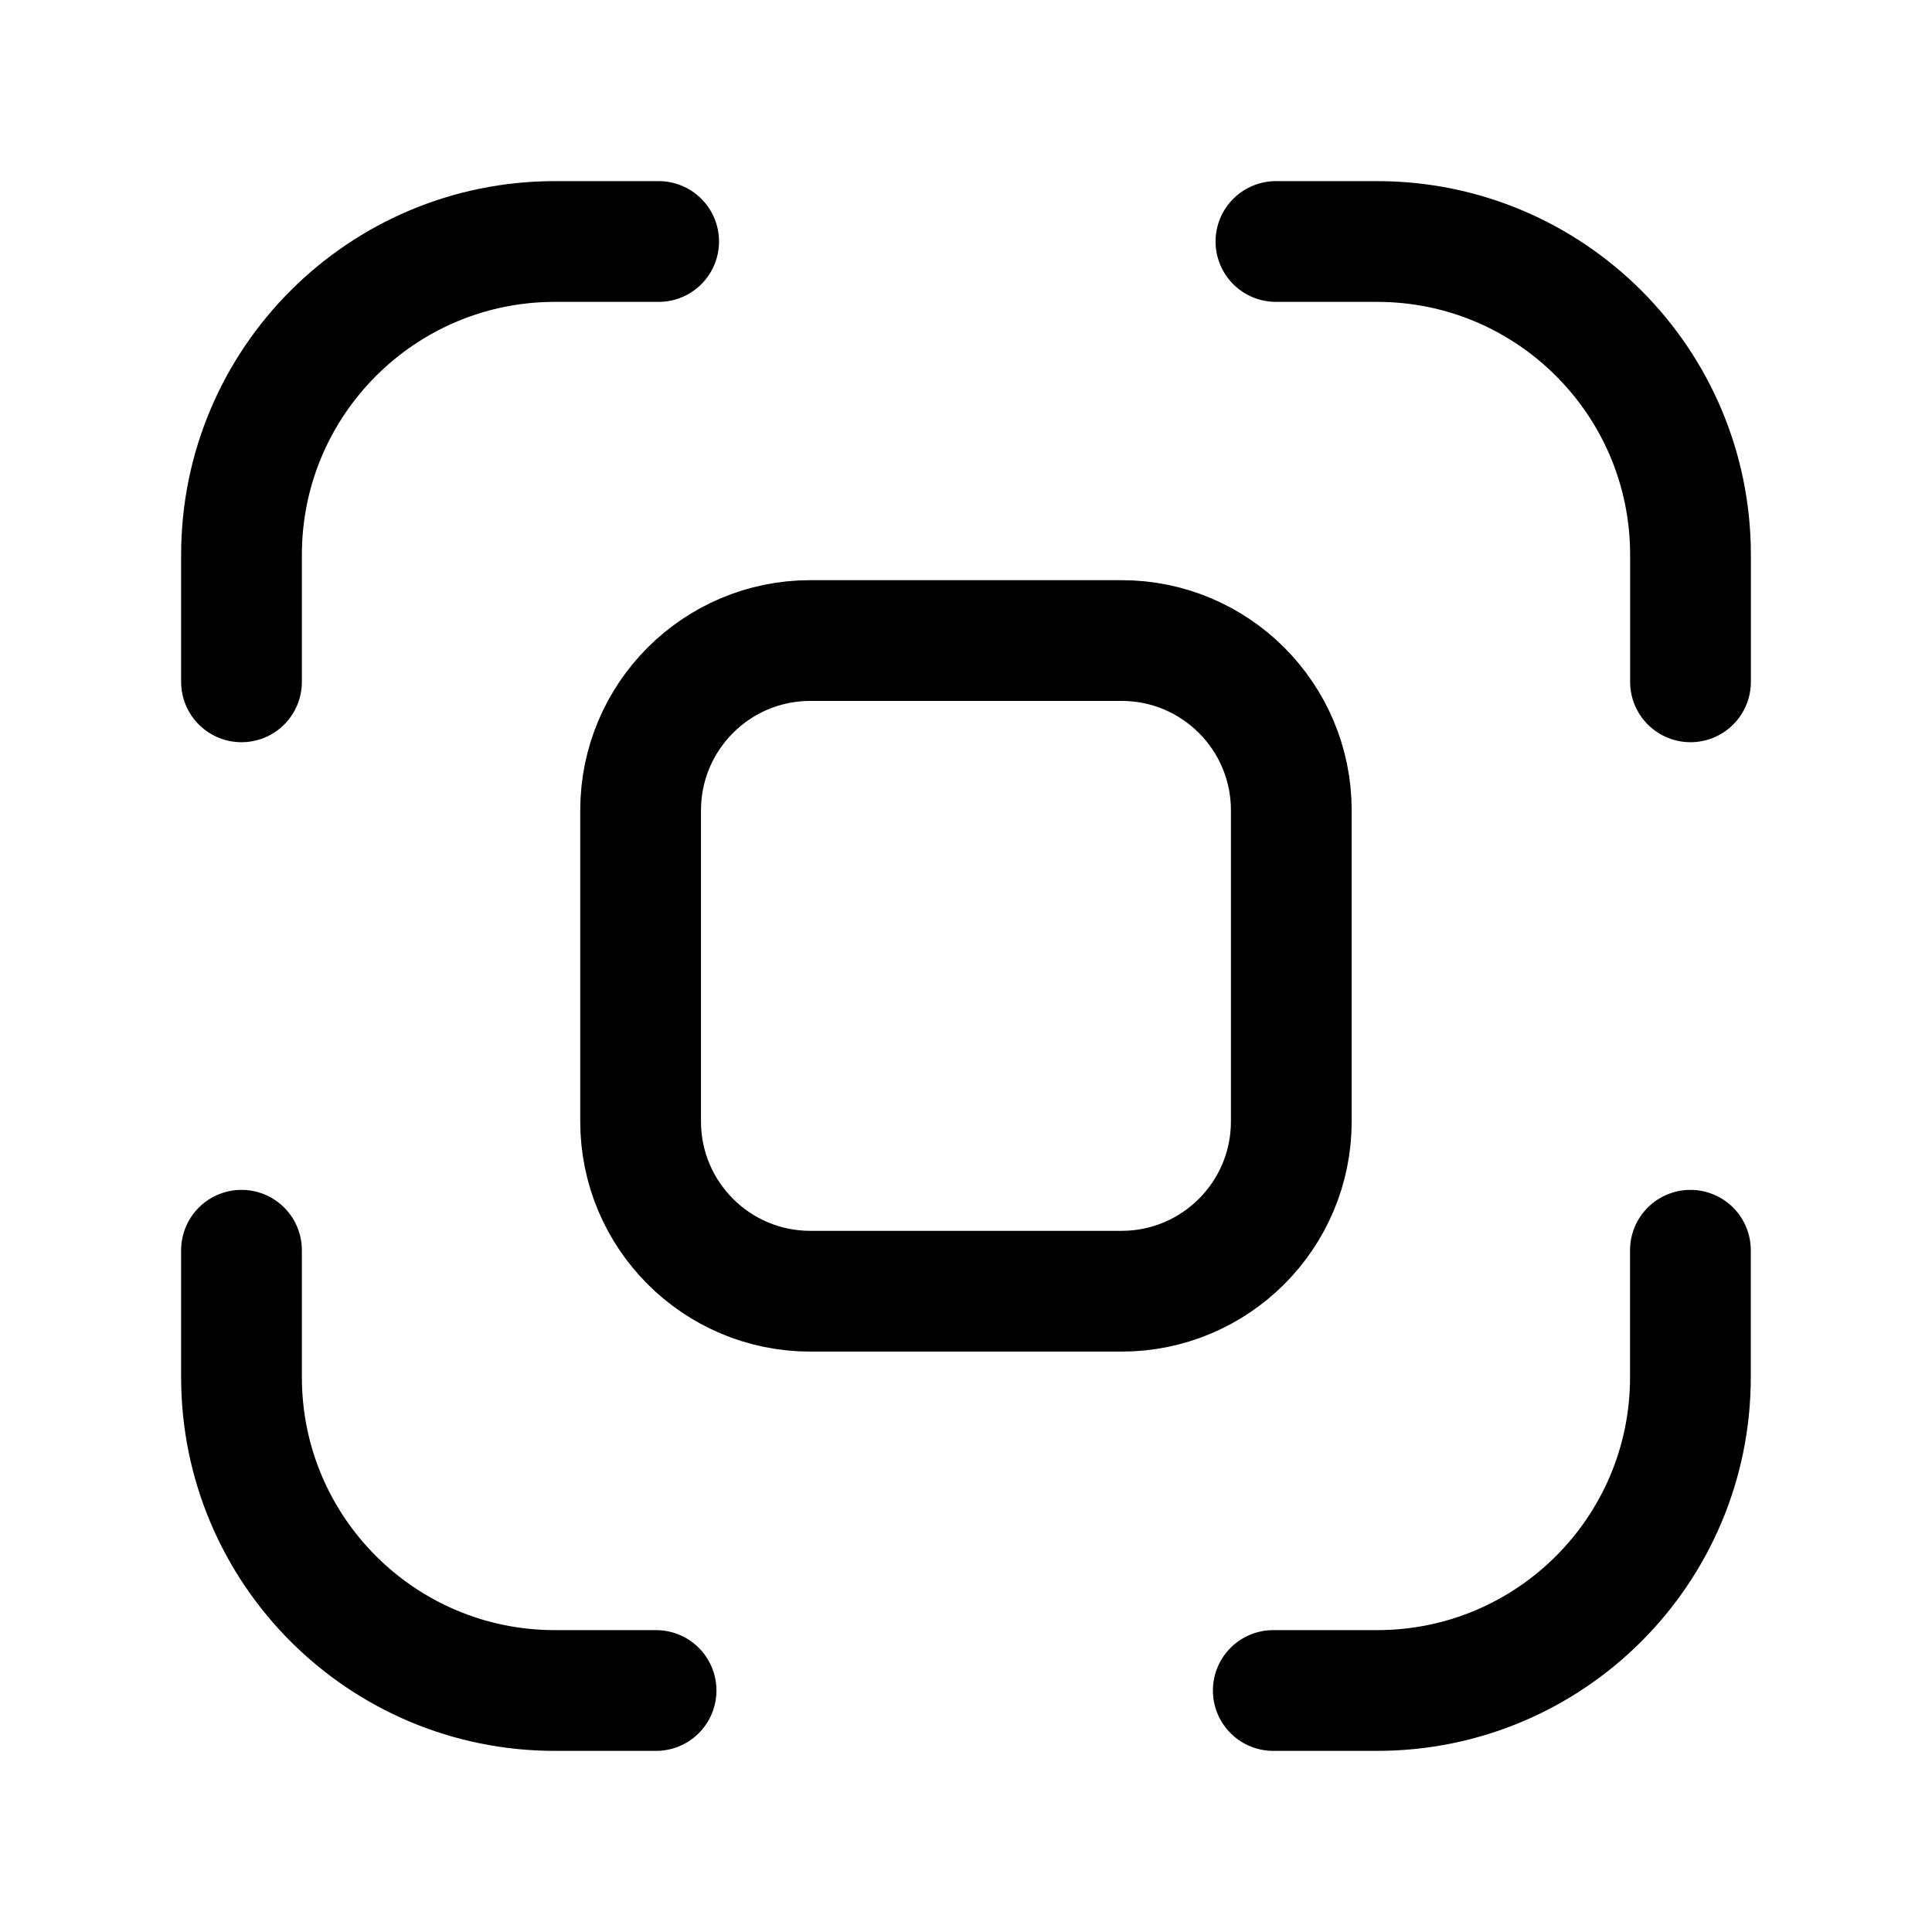 <svg xmlns="http://www.w3.org/2000/svg" width="24" height="24" viewBox="0 0 24 24" fill="none"><path d="M21 8.47V6.893C21 4.743 19.257 3 17.107 3H15.85" stroke="black" stroke-width="1.5" stroke-linecap="round" stroke-linejoin="round"></path><path d="M3 8.47V6.893C3 4.743 4.743 3 6.893 3H8.182" stroke="black" stroke-width="1.5" stroke-linecap="round" stroke-linejoin="round"></path><path d="M3 15.531V17.108C3 19.258 4.743 21 6.893 21H8.15" stroke="black" stroke-width="1.5" stroke-linecap="round" stroke-linejoin="round"></path><path d="M20.999 15.531V17.108C20.999 19.258 19.257 21 17.107 21H15.817" stroke="black" stroke-width="1.5" stroke-linecap="round" stroke-linejoin="round"></path><path fill-rule="evenodd" clip-rule="evenodd" d="M13.932 16.04H10.066C8.902 16.04 7.958 15.096 7.958 13.931V10.066C7.958 8.901 8.902 7.957 10.066 7.957H13.932C15.097 7.957 16.041 8.901 16.041 10.066V13.931C16.041 15.096 15.097 16.04 13.932 16.04Z" stroke="black" stroke-width="1.5" stroke-linecap="round" stroke-linejoin="round"></path></svg>